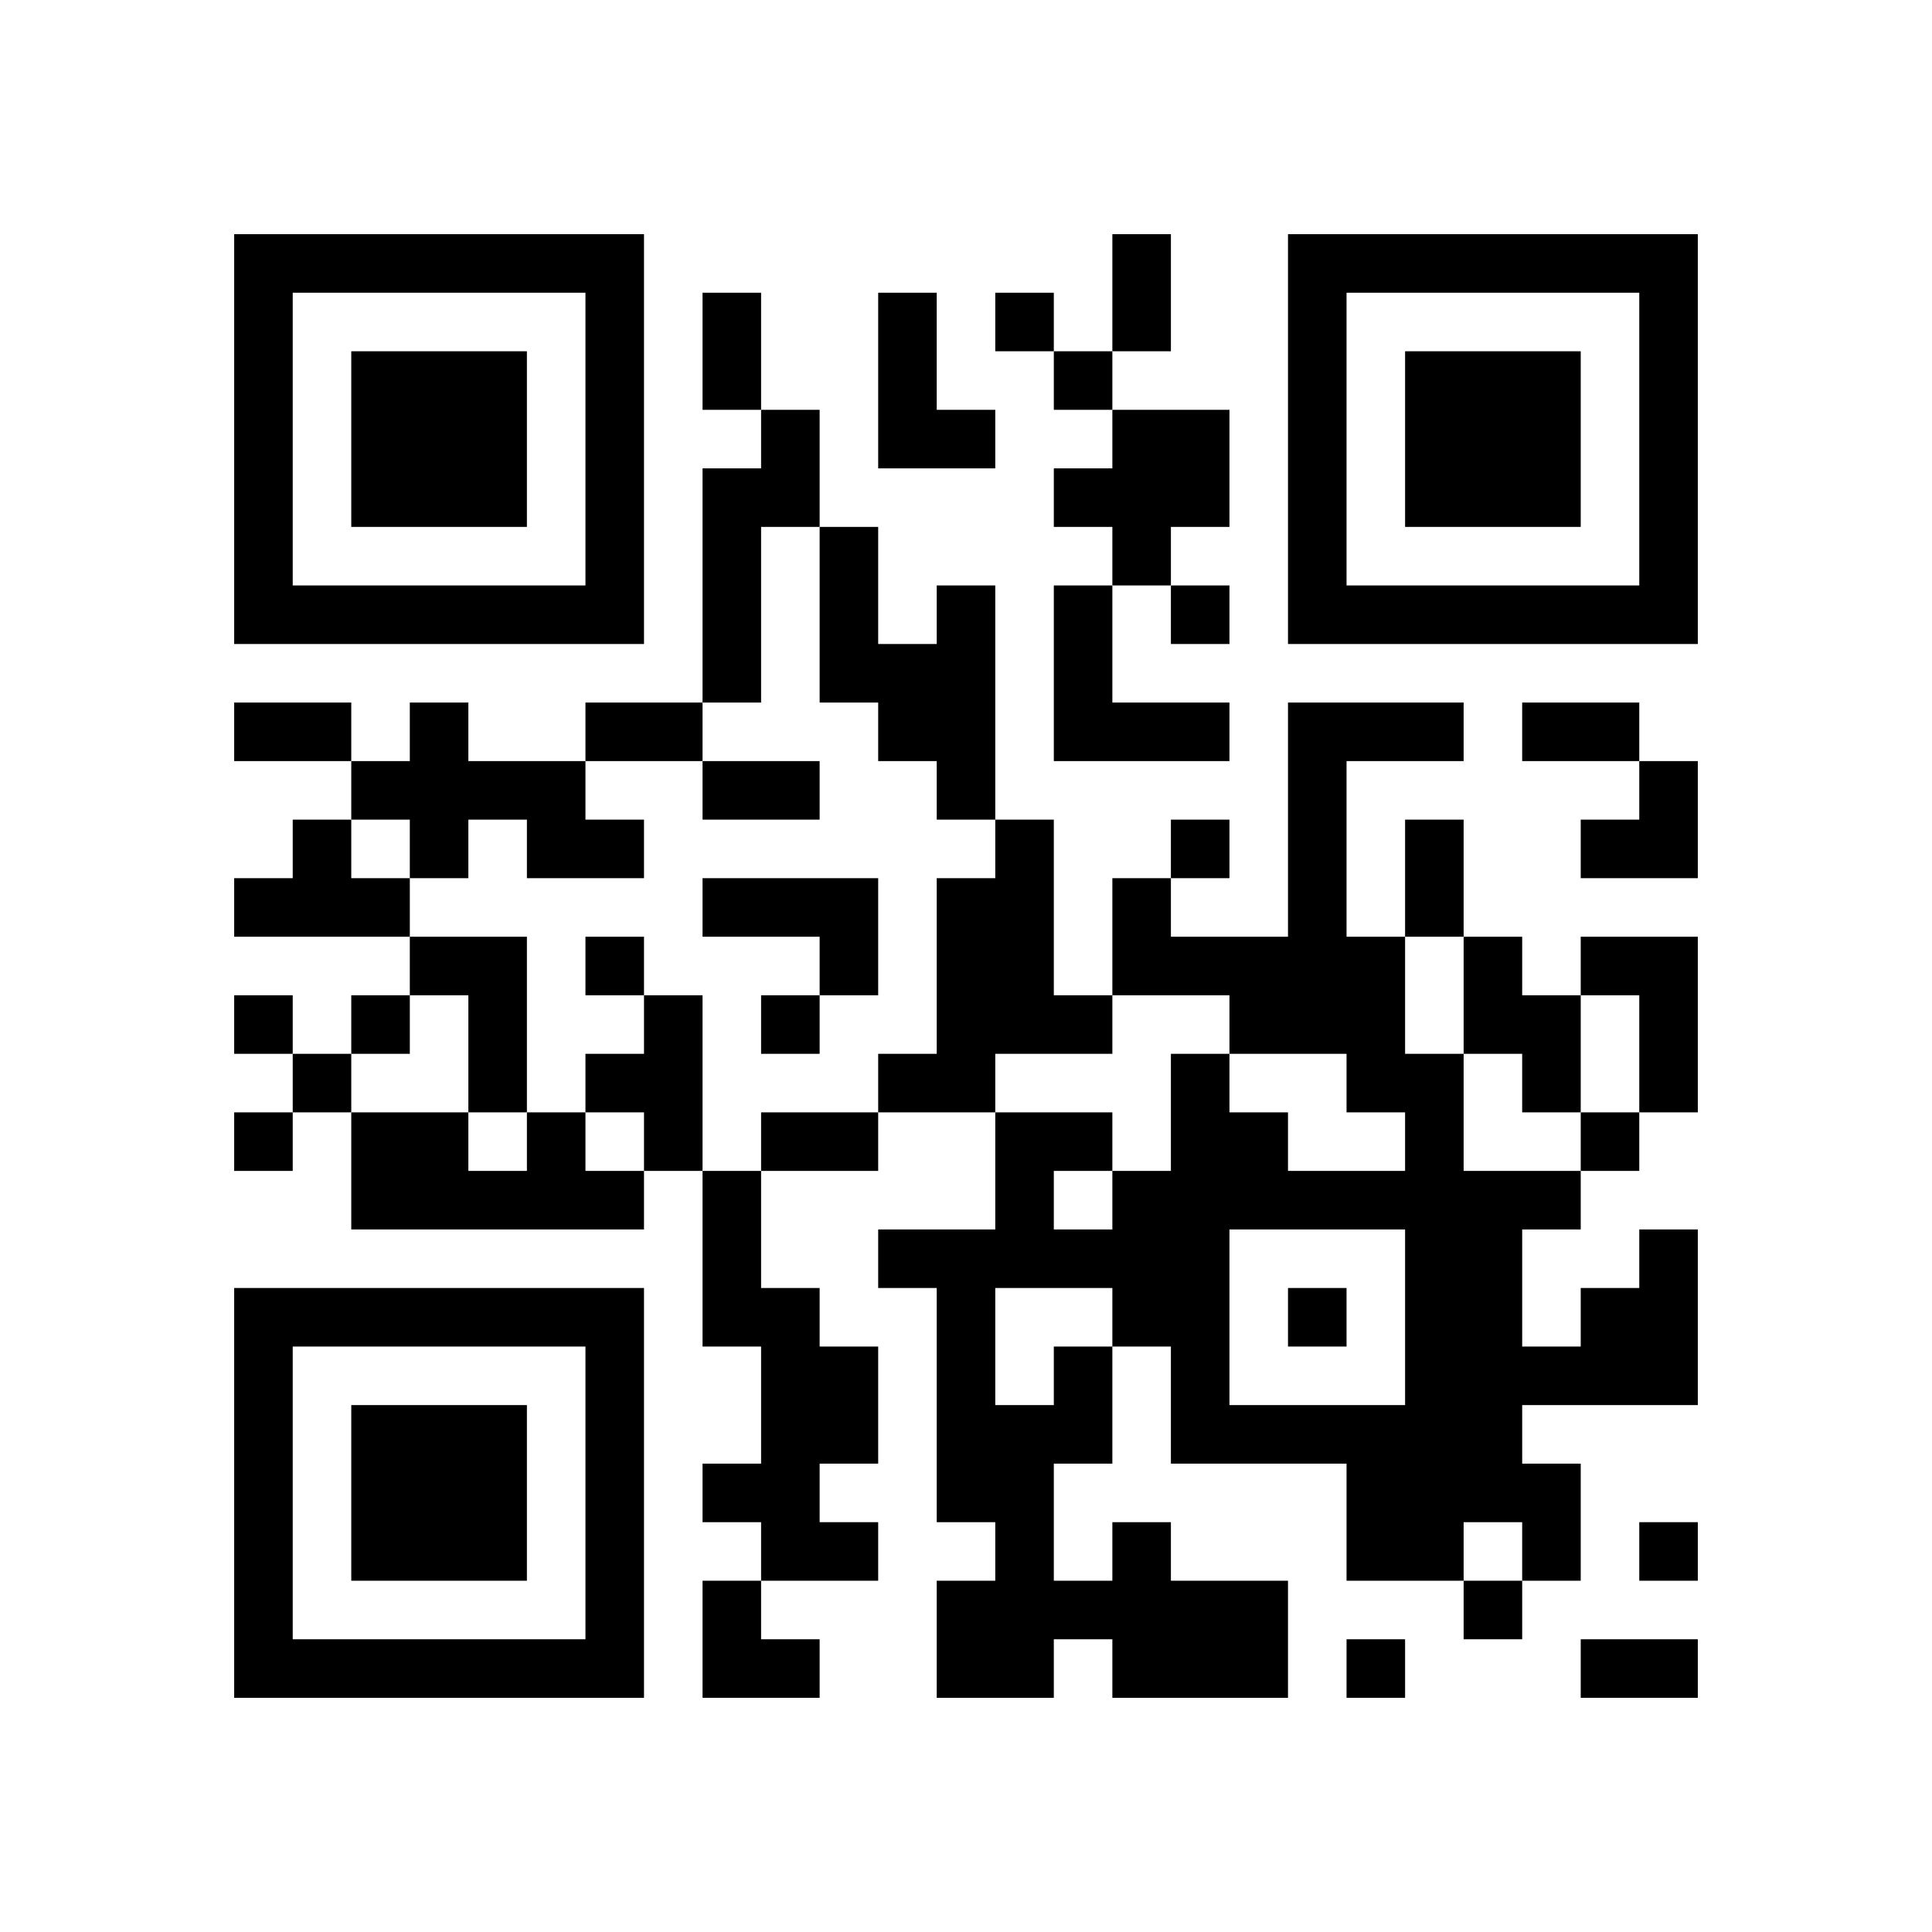 <?xml version="1.0" encoding="utf-8"?>
<!-- Generator: Adobe Illustrator 26.3.1, SVG Export Plug-In . SVG Version: 6.00 Build 0)  -->
<svg version="1.1" id="圖層_1" xmlns:ev="http://www.w3.org/2001/xml-events"
	 xmlns="http://www.w3.org/2000/svg" xmlns:xlink="http://www.w3.org/1999/xlink" x="0px" y="0px" viewBox="0 0 264 264"
	 style="enable-background:new 0 0 264 264;" xml:space="preserve">
<style type="text/css">
	.st0{fill:#FFFFFF;}
</style>
<rect class="st0" width="264" height="264"/>
<g>
	<rect x="32" y="136" width="8" height="8"/>
	<rect x="32" y="152" width="8" height="8"/>
	<path d="M48,88h8h8h8h8h8v-8v-8v-8v-8v-8v-8v-8h-8h-8h-8h-8h-8h-8h-8v8v8v8v8v8v8v8h8H48z M40,72v-8v-8v-8v-8h8h8h8h8h8v8v8v8v8v8
		h-8h-8h-8h-8h-8V72z"/>
	<polygon points="40,96 32,96 32,104 40,104 48,104 48,96 	"/>
	<rect x="40" y="144" width="8" height="8"/>
	<polygon points="48,120 48,112 40,112 40,120 32,120 32,128 40,128 48,128 56,128 56,120 	"/>
	<rect x="48" y="136" width="8" height="8"/>
	<polygon points="64,72 72,72 72,64 72,56 72,48 64,48 56,48 48,48 48,56 48,64 48,72 56,72 	"/>
	<polygon points="56,120 64,120 64,112 72,112 72,120 80,120 88,120 88,112 80,112 80,104 72,104 64,104 64,96 56,96 56,104 48,104 
		48,112 56,112 	"/>
	<polygon points="56,192 48,192 48,200 48,208 48,216 56,216 64,216 72,216 72,208 72,200 72,192 64,192 	"/>
	<polygon points="64,144 64,152 72,152 72,144 72,136 72,128 64,128 56,128 56,136 64,136 	"/>
	<polygon points="80,152 72,152 72,160 64,160 64,152 56,152 48,152 48,160 48,168 56,168 64,168 72,168 80,168 88,168 88,160 
		80,160 	"/>
	<path d="M72,176h-8h-8h-8h-8h-8v8v8v8v8v8v8v8h8h8h8h8h8h8h8v-8v-8v-8v-8v-8v-8v-8h-8H72z M80,192v8v8v8v8h-8h-8h-8h-8h-8v-8v-8v-8
		v-8v-8h8h8h8h8h8V192z"/>
	<rect x="80" y="128" width="8" height="8"/>
	<polygon points="96,104 96,96 88,96 80,96 80,104 88,104 	"/>
	<polygon points="96,144 96,136 88,136 88,144 80,144 80,152 88,152 88,160 96,160 96,152 	"/>
	<polygon points="104,40 96,40 96,48 96,56 104,56 104,48 	"/>
	<polygon points="104,88 104,80 104,72 112,72 112,64 112,56 104,56 104,64 96,64 96,72 96,80 96,88 96,96 104,96 	"/>
	<polygon points="104,112 112,112 112,104 104,104 96,104 96,112 	"/>
	<polygon points="96,168 96,176 96,184 104,184 104,192 104,200 96,200 96,208 104,208 104,216 112,216 120,216 120,208 112,208 
		112,200 120,200 120,192 120,184 112,184 112,176 104,176 104,168 104,160 96,160 	"/>
	<polygon points="96,224 96,232 104,232 112,232 112,224 104,224 104,216 96,216 	"/>
	<rect x="104" y="136" width="8" height="8"/>
	<polygon points="104,152 104,160 112,160 120,160 120,152 112,152 	"/>
	<polygon points="112,88 112,96 120,96 120,104 128,104 128,112 136,112 136,104 136,96 136,88 136,80 128,80 128,88 120,88 120,80 
		120,72 112,72 112,80 	"/>
	<polygon points="120,128 120,120 112,120 104,120 96,120 96,128 104,128 112,128 112,136 120,136 	"/>
	<polygon points="136,64 136,56 128,56 128,48 128,40 120,40 120,48 120,56 120,64 128,64 	"/>
	<rect x="136" y="40" width="8" height="8"/>
	<polygon points="144,144 152,144 152,136 144,136 144,128 144,120 144,112 136,112 136,120 128,120 128,128 128,136 128,144 
		120,144 120,152 128,152 136,152 136,144 	"/>
	<rect x="144" y="48" width="8" height="8"/>
	<polygon points="144,64 144,72 152,72 152,80 160,80 160,72 168,72 168,64 168,56 160,56 152,56 152,64 	"/>
	<polygon points="144,88 144,96 144,104 152,104 160,104 168,104 168,96 160,96 152,96 152,88 152,80 144,80 	"/>
	<polygon points="160,40 160,32 152,32 152,40 152,48 160,48 	"/>
	<rect x="160" y="80" width="8" height="8"/>
	<rect x="160" y="112" width="8" height="8"/>
	<rect x="176" y="176" width="8" height="8"/>
	<rect x="184" y="224" width="8" height="8"/>
	<polygon points="200,120 200,112 192,112 192,120 192,128 200,128 	"/>
	<polygon points="200,48 192,48 192,56 192,64 192,72 200,72 208,72 216,72 216,64 216,56 216,48 208,48 	"/>
	<polygon points="200,144 208,144 208,152 216,152 216,144 216,136 208,136 208,128 200,128 200,136 	"/>
	<path d="M200,160v-8v-8h-8v-8v-8h-8v-8v-8v-8h8h8v-8h-8h-8h-8v8v8v8v8h-8h-8v-8h-8v8v8h8h8v8h8h8v8h8v8h-8h-8v-8h-8v-8h-8v8v8h-8v8
		h-8v-8h8v-8h-8h-8v8v8h-8h-8v8h8v8v8v8v8h8v8h-8v8v8h8h8v-8h8v8h8h8h8v-8v-8h-8h-8v-8h-8v8h-8v-8v-8h8v-8v-8h-8v8h-8v-8v-8h8h8v8h8
		v8v8h8h8h8v8v8h8h8v-8h8v8h8v-8v-8h-8v-8h8h8h8v-8v-8v-8h-8v8h-8v8h-8v-8v-8h8v-8h-8H200z M176,192h-8v-8v-8v-8h8h8h8v8v8v8h-8H176
		z"/>
	<rect x="200" y="216" width="8" height="8"/>
	<polygon points="216,96 208,96 208,104 216,104 224,104 224,96 	"/>
	<polygon points="216,128 216,136 224,136 224,144 224,152 232,152 232,144 232,136 232,128 224,128 	"/>
	<rect x="216" y="152" width="8" height="8"/>
	<polygon points="216,224 216,232 224,232 232,232 232,224 224,224 	"/>
	<path d="M224,32h-8h-8h-8h-8h-8h-8v8v8v8v8v8v8v8h8h8h8h8h8h8h8v-8v-8v-8v-8v-8v-8v-8H224z M224,48v8v8v8v8h-8h-8h-8h-8h-8v-8v-8
		v-8v-8v-8h8h8h8h8h8V48z"/>
	<polygon points="224,112 216,112 216,120 224,120 232,120 232,112 232,104 224,104 	"/>
	<rect x="224" y="208" width="8" height="8"/>
</g>
</svg>
